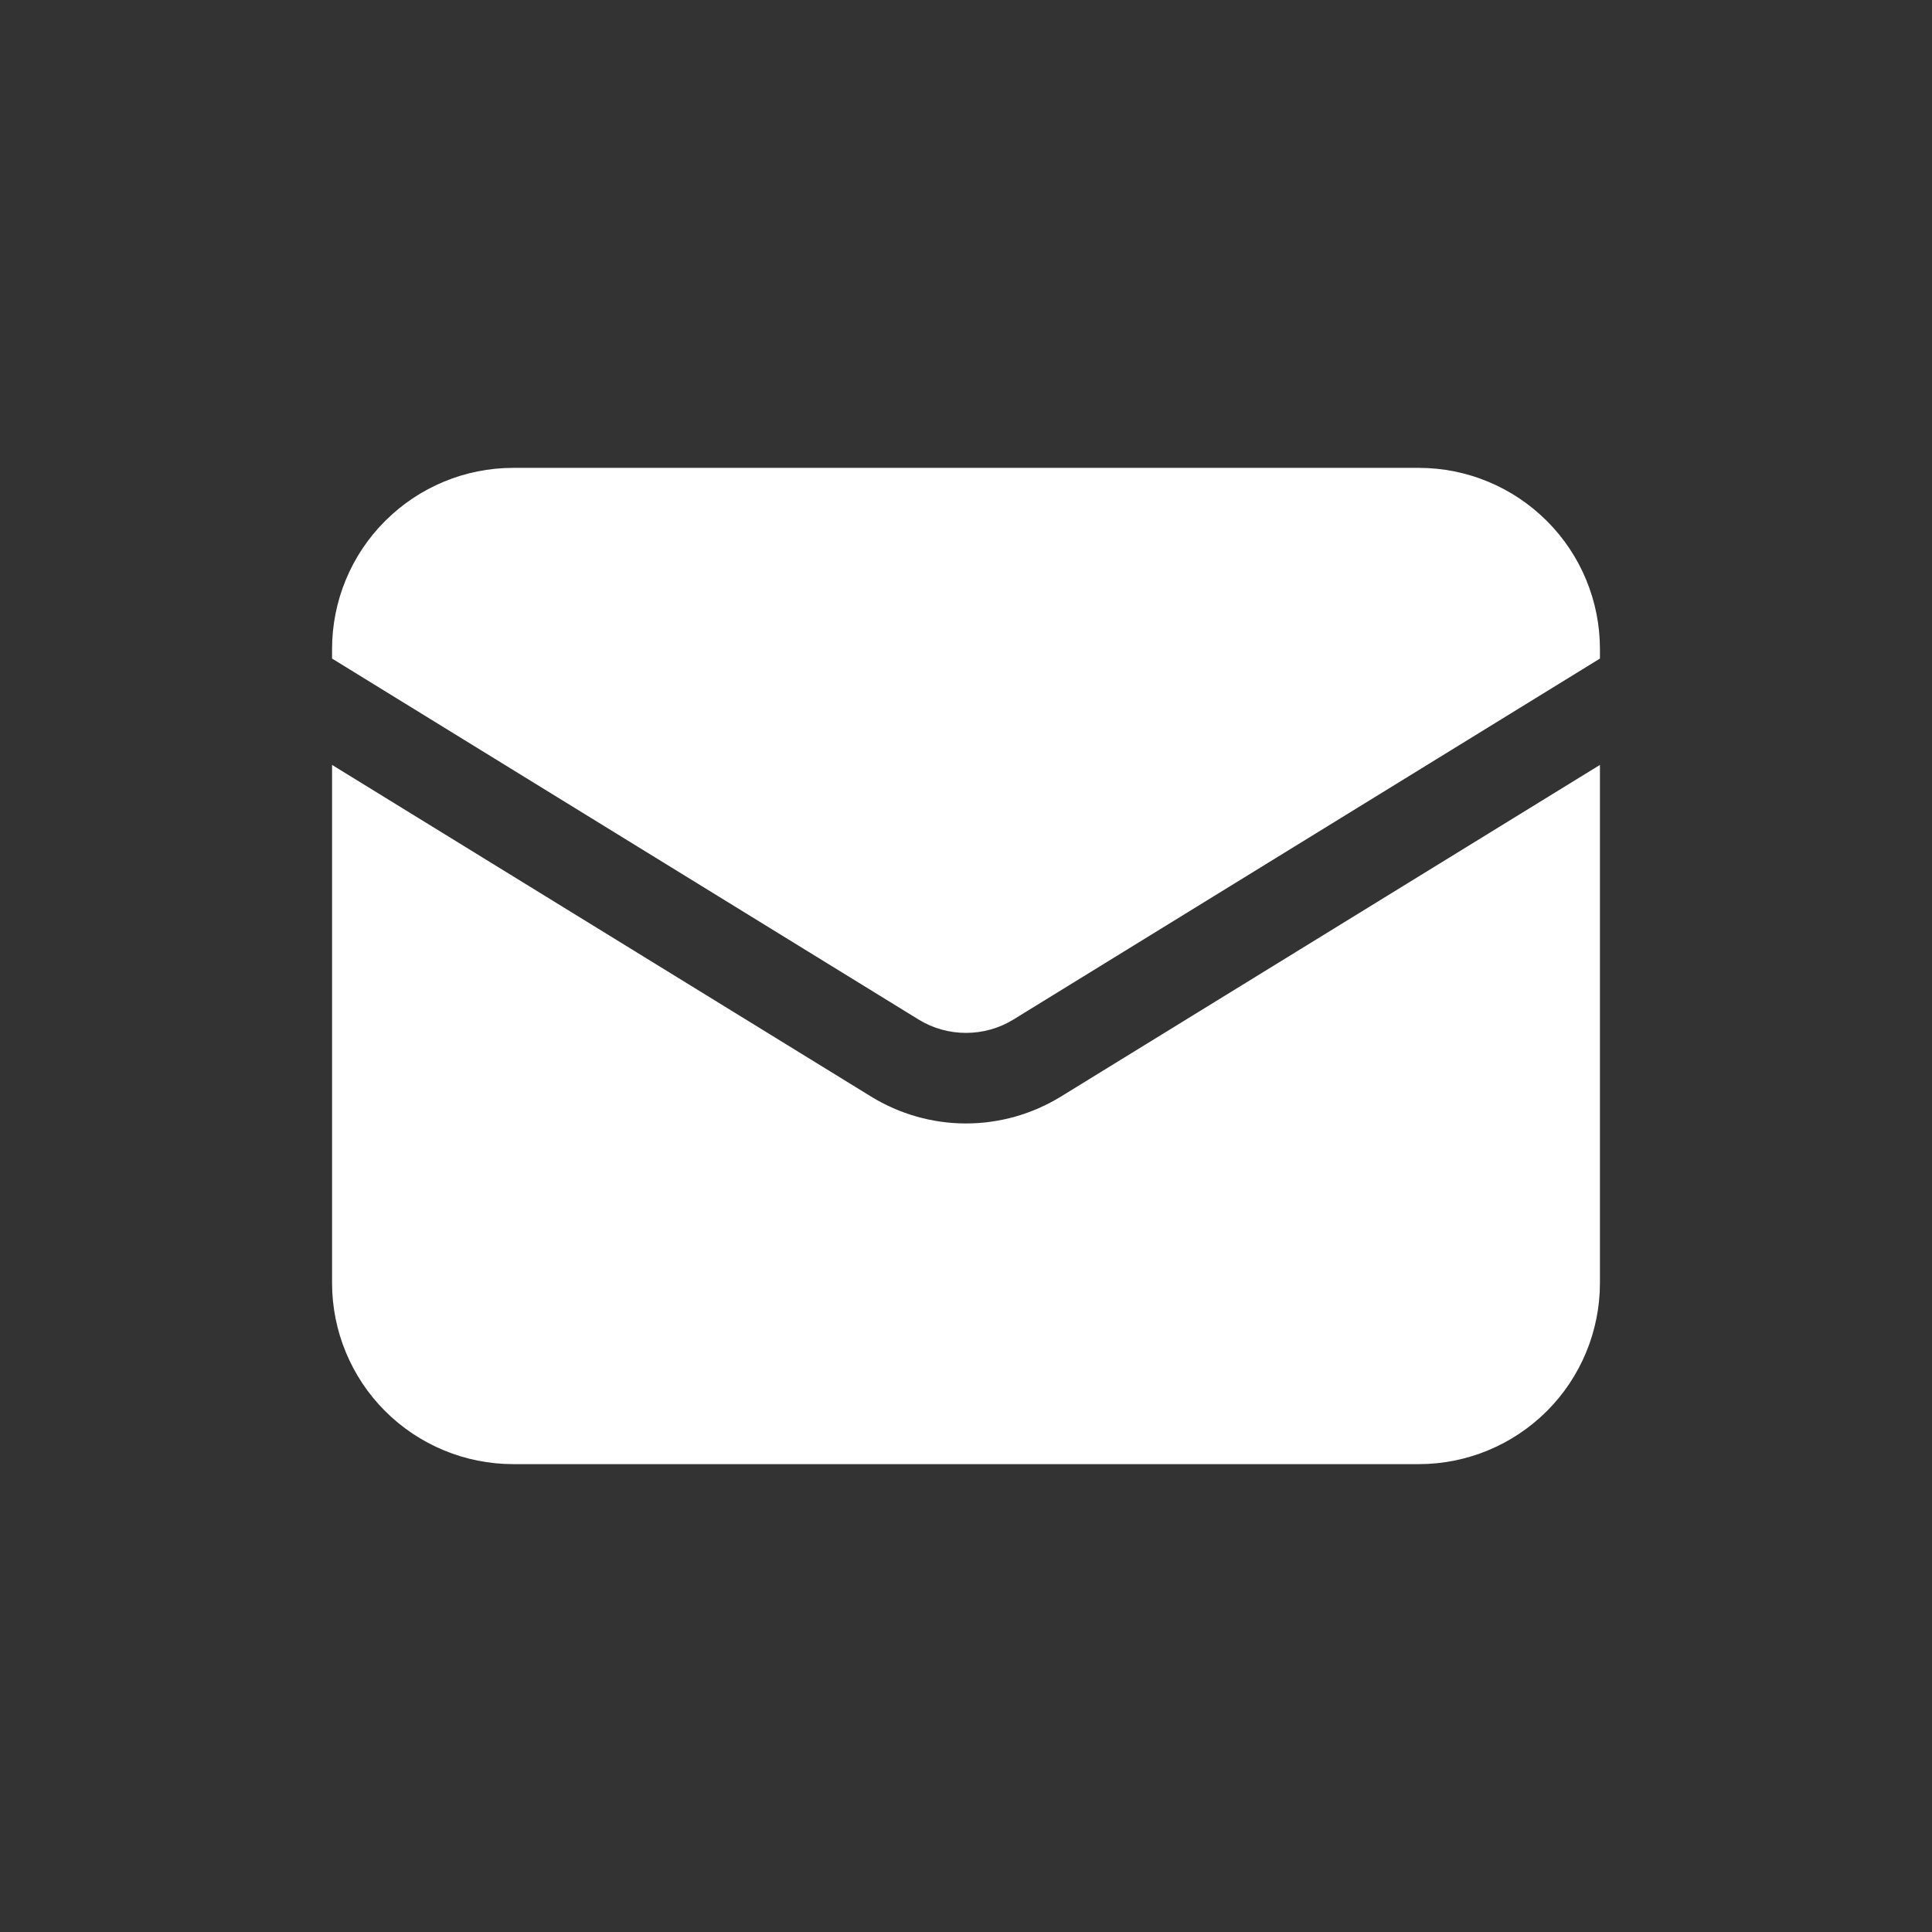<svg width="24" height="24" viewBox="0 0 24 24" fill="none" xmlns="http://www.w3.org/2000/svg">
<rect x="0" y="0" width="24" height="24" fill="#333333" stroke="none"/>
<path d="M4.125 9.502V15.938C4.125 16.534 4.362 17.107 4.784 17.529C5.206 17.95 5.778 18.188 6.375 18.188H17.625C18.222 18.188 18.794 17.95 19.216 17.529C19.638 17.107 19.875 16.534 19.875 15.938V9.502L13.179 13.622C12.824 13.84 12.416 13.956 12 13.956C11.584 13.956 11.176 13.84 10.821 13.622L4.125 9.502Z" fill="white"/>
<path d="M19.875 8.181V8.062C19.875 7.466 19.638 6.893 19.216 6.472C18.794 6.05 18.222 5.812 17.625 5.812H6.375C5.778 5.812 5.206 6.05 4.784 6.472C4.362 6.893 4.125 7.466 4.125 8.062V8.181L11.411 12.665C11.588 12.774 11.792 12.831 12 12.831C12.208 12.831 12.412 12.774 12.589 12.665L19.875 8.181Z" fill="white"/>
</svg>
